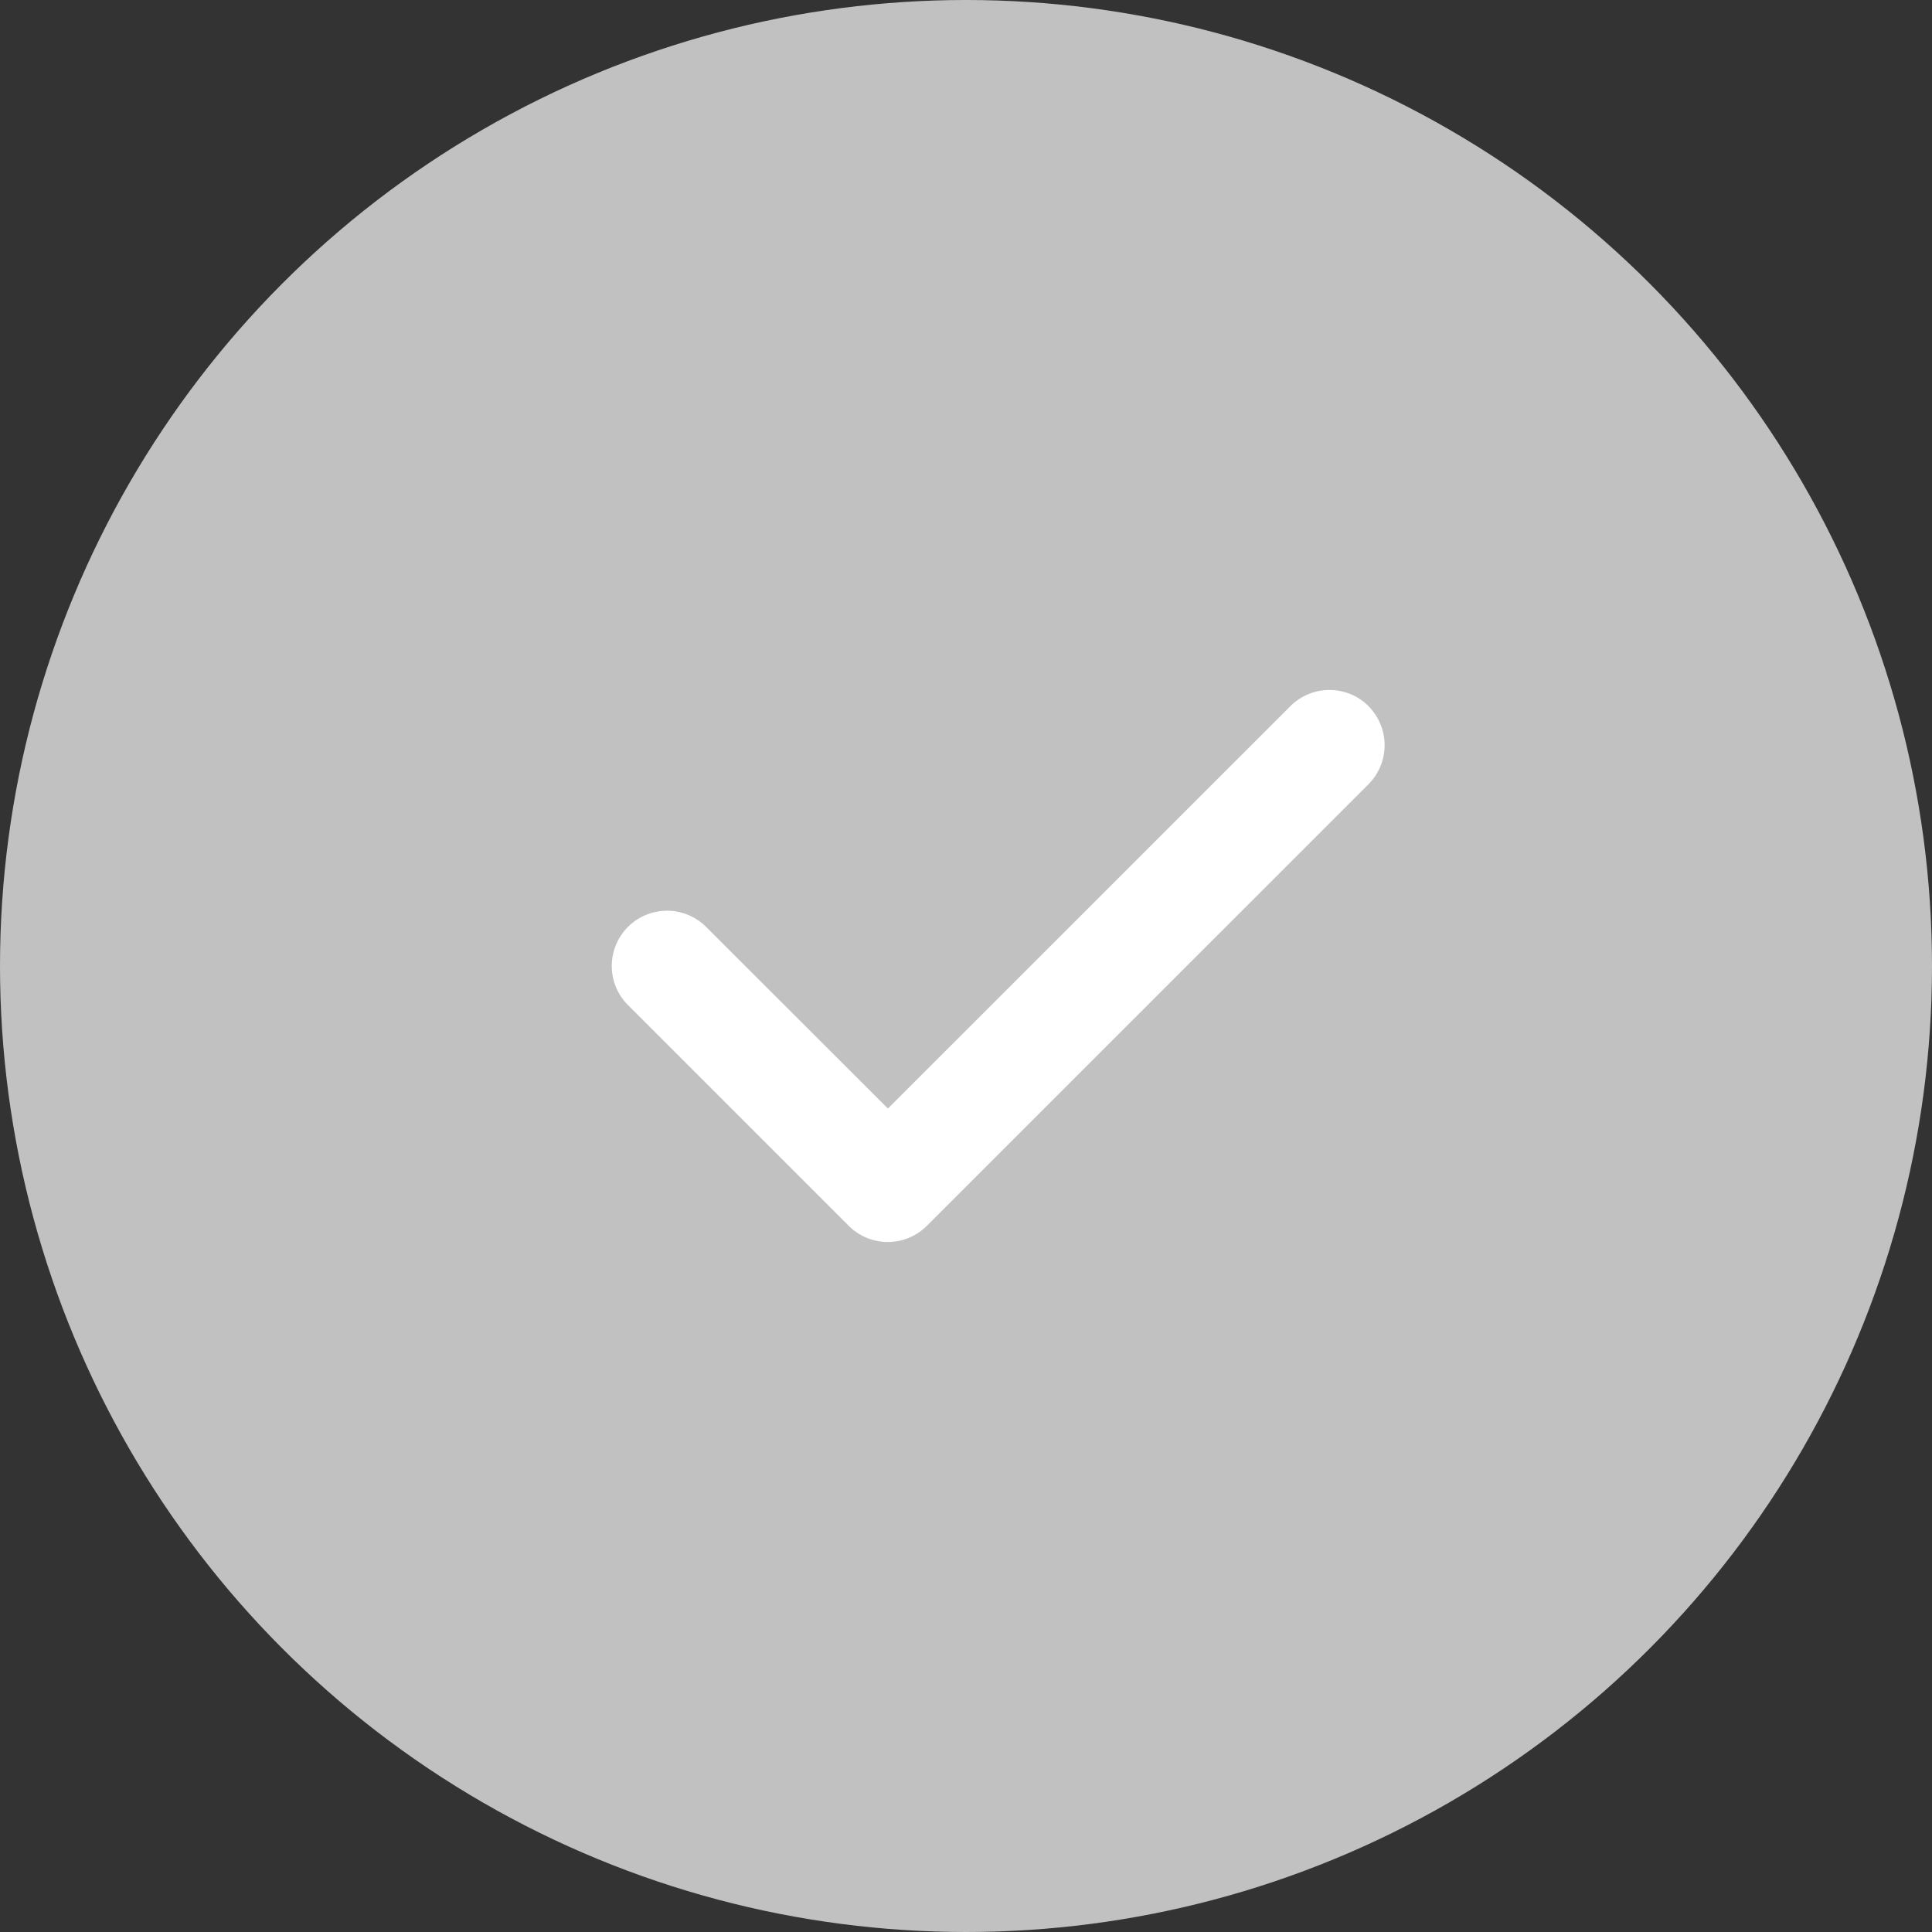 <svg xmlns="http://www.w3.org/2000/svg" width="60" height="60" viewBox="0 0 60 60">
  <rect x="0" y="0" width="60" height="60" fill="#333333" stroke="none"/>
  <g id="i_form_confirm_off" transform="translate(436 6151.395)">
    <circle id="楕円形_970" data-name="楕円形 970" cx="30" cy="30" r="30" transform="translate(-436 -6151.395)" fill="#c1c1c1"/>
    <path id="check-solid_2_" data-name="check-solid (2)" d="M23.423,96.527a1.717,1.717,0,0,1,0,2.427L9.71,112.666a1.717,1.717,0,0,1-2.427,0L.427,105.81a1.716,1.716,0,1,1,2.427-2.427l5.646,5.64L21,96.527a1.717,1.717,0,0,1,2.427,0Z" transform="translate(-416.925 -6225.992)" fill="#fff"/>
  </g>
</svg>
